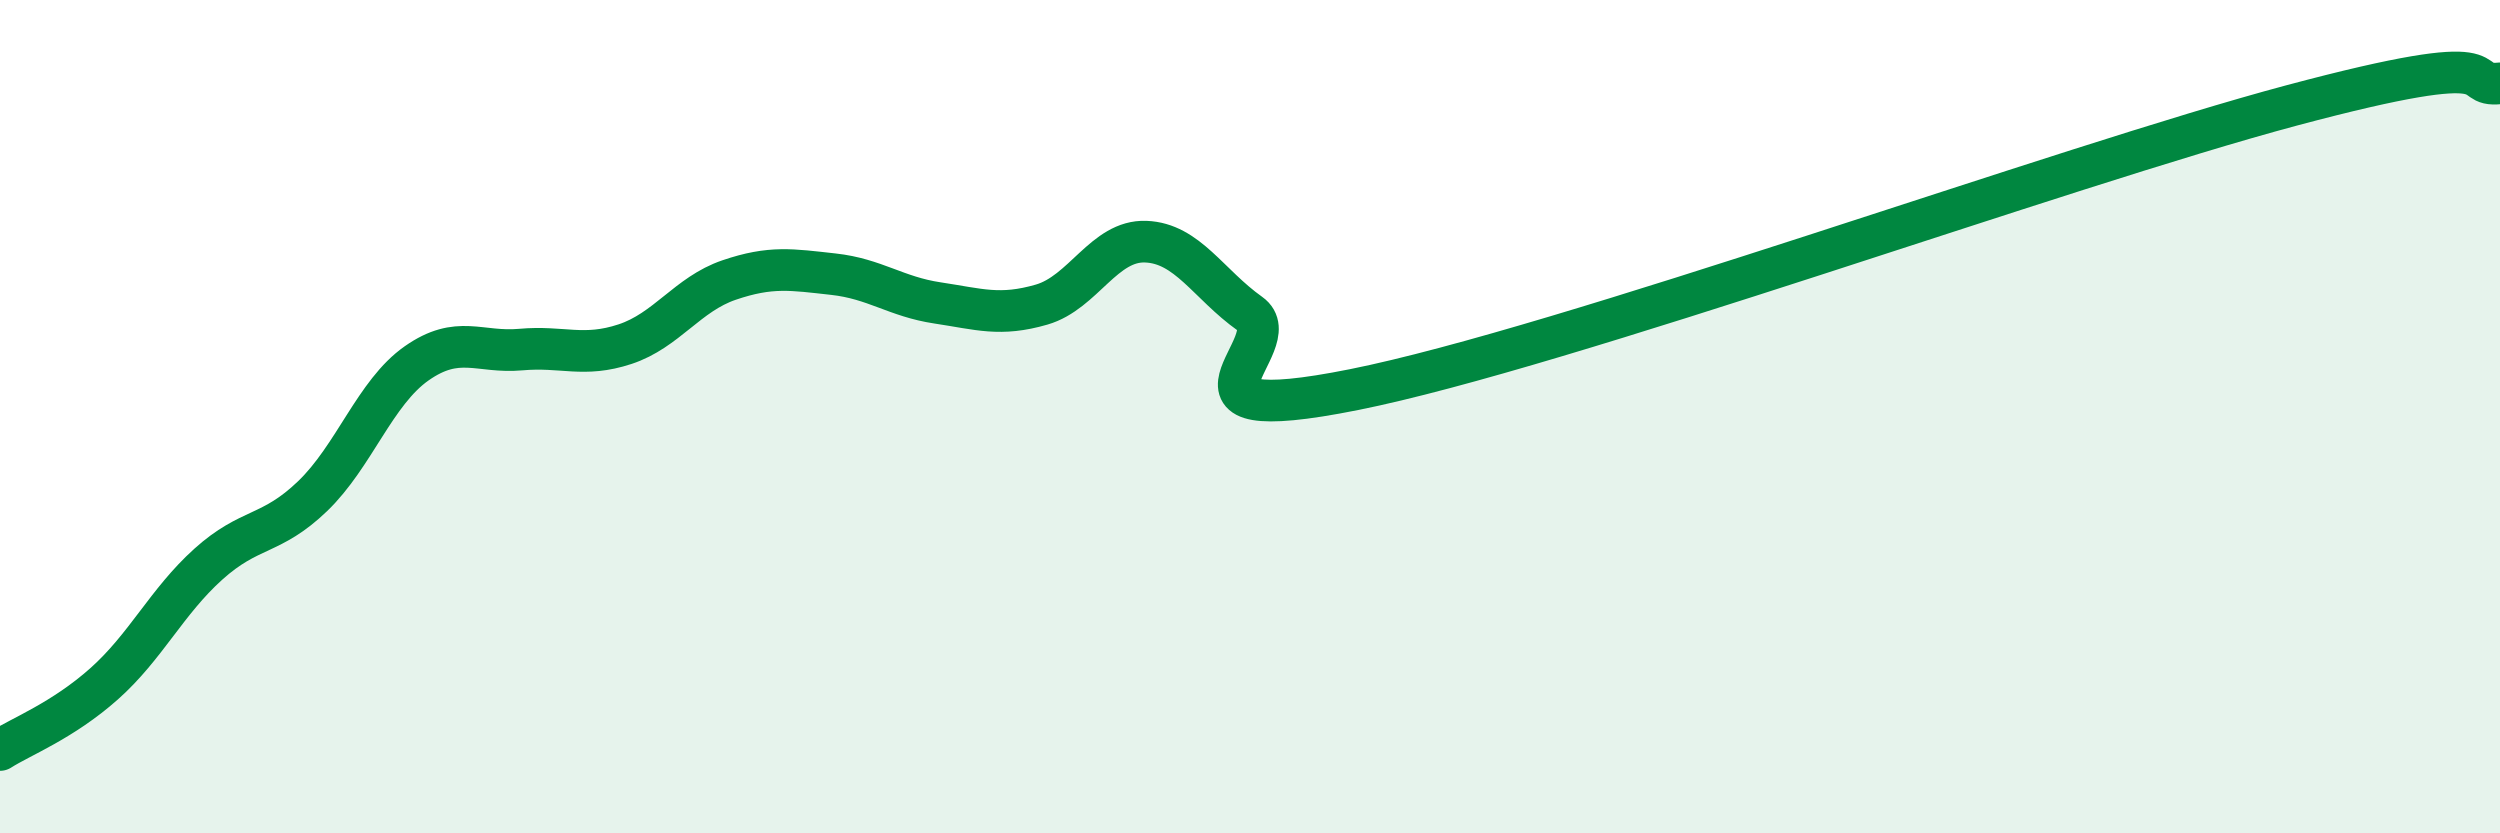 
    <svg width="60" height="20" viewBox="0 0 60 20" xmlns="http://www.w3.org/2000/svg">
      <path
        d="M 0,18 C 0.5,17.68 1.5,17.3 2.5,16.41 C 3.5,15.52 4,14.44 5,13.54 C 6,12.64 6.5,12.87 7.5,11.91 C 8.5,10.95 9,9.42 10,8.72 C 11,8.02 11.5,8.48 12.5,8.39 C 13.5,8.3 14,8.59 15,8.26 C 16,7.93 16.5,7.06 17.5,6.72 C 18.5,6.38 19,6.47 20,6.58 C 21,6.69 21.5,7.12 22.5,7.27 C 23.5,7.42 24,7.6 25,7.31 C 26,7.02 26.5,5.76 27.5,5.8 C 28.5,5.84 29,6.82 30,7.53 C 31,8.24 27.5,10.35 32.5,9.35 C 37.5,8.35 49.5,4 55,2.53 C 60.5,1.06 59,2.11 60,2L60 20L0 20Z"
        fill="#008740"
        opacity="0.1"
        stroke-linecap="round"
        stroke-linejoin="round"
      />
      <path
        d="M 0,18 C 0.5,17.68 1.5,17.3 2.5,16.41 C 3.5,15.52 4,14.44 5,13.54 C 6,12.64 6.5,12.87 7.5,11.91 C 8.5,10.95 9,9.42 10,8.72 C 11,8.02 11.5,8.48 12.5,8.39 C 13.5,8.3 14,8.59 15,8.26 C 16,7.93 16.5,7.06 17.5,6.72 C 18.5,6.38 19,6.47 20,6.58 C 21,6.69 21.5,7.12 22.5,7.27 C 23.5,7.42 24,7.6 25,7.31 C 26,7.02 26.5,5.76 27.5,5.8 C 28.5,5.84 29,6.82 30,7.53 C 31,8.24 27.5,10.35 32.5,9.35 C 37.5,8.35 49.5,4 55,2.53 C 60.5,1.06 59,2.11 60,2"
        stroke="#008740"
        stroke-width="1"
        fill="none"
        stroke-linecap="round"
        stroke-linejoin="round"
      />
    </svg>
  